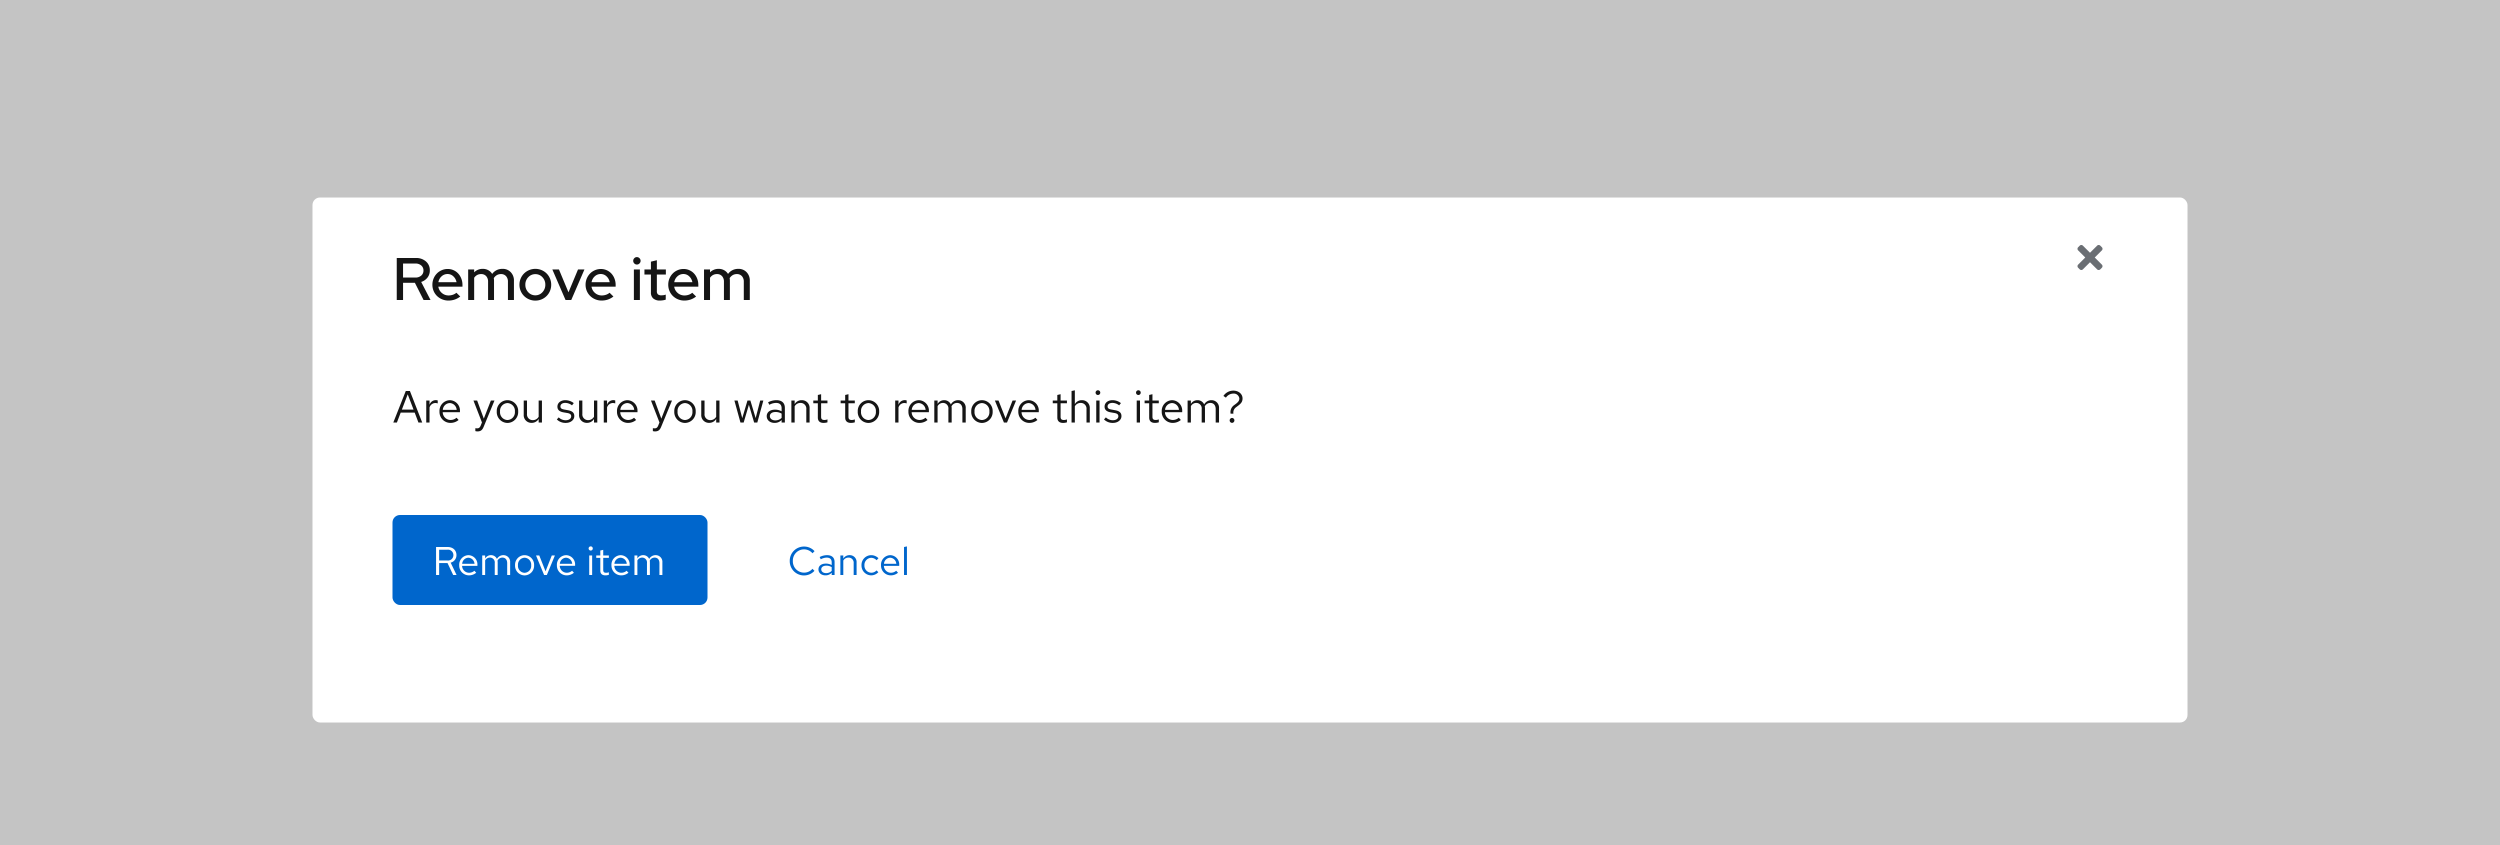 <svg xmlns="http://www.w3.org/2000/svg" xmlns:xlink="http://www.w3.org/1999/xlink" width="1000" height="338" viewBox="0 0 1000 338">
  <defs>
    <filter id="Rectangle" x="80" y="34" width="840" height="300" filterUnits="userSpaceOnUse">
      <feOffset dy="15" input="SourceAlpha"/>
      <feGaussianBlur stdDeviation="15" result="blur"/>
      <feFlood flood-opacity="0.302"/>
      <feComposite operator="in" in2="blur"/>
      <feComposite in="SourceGraphic"/>
    </filter>
  </defs>
  <g id="button-modal" transform="translate(-360 -3161)">
    <rect id="Rectangle-2" data-name="Rectangle" width="1000" height="338" transform="translate(360 3161)" fill="#151515" opacity="0.25"/>
    <g id="Window" transform="translate(11)">
      <g transform="matrix(1, 0, 0, 1, 349, 3161)" filter="url(#Rectangle)">
        <rect id="Rectangle-3" data-name="Rectangle" width="750" height="210" rx="3" transform="translate(125 64)" fill="#fff"/>
      </g>
      <g id="Close" transform="translate(194 2995)">
        <rect id="Rectangle-4" data-name="Rectangle" width="14" height="14" transform="translate(984 262)" fill="none"/>
        <path id="Icon" d="M6.9,85l2.843-2.843a.894.894,0,0,0,0-1.264l-.632-.632a.894.894,0,0,0-1.264,0L5,83.1,2.157,80.262a.894.894,0,0,0-1.264,0l-.632.632a.894.894,0,0,0,0,1.264L3.1,85,.262,87.843a.894.894,0,0,0,0,1.264l.632.632a.894.894,0,0,0,1.264,0L5,86.9l2.843,2.843a.894.894,0,0,0,1.264,0l.632-.632a.894.894,0,0,0,0-1.264Z" transform="translate(986 184)" fill="#6a6e73"/>
      </g>
      <g id="Link" transform="translate(288 3145)">
        <path id="Path_14" data-name="Path 14" d="M6.624-.944A4.485,4.485,0,0,1,2.144-5.6a4.478,4.478,0,0,1,4.448-4.656A4.489,4.489,0,0,1,10-8.688l.816-.848a5.6,5.6,0,0,0-4.224-1.84A5.676,5.676,0,0,0,.9-5.6,5.676,5.676,0,0,0,6.592.176a5.658,5.658,0,0,0,4.192-1.84l-.8-.816A4.388,4.388,0,0,1,6.624-.944ZM15.2.144A3.321,3.321,0,0,0,17.68-.9V0h1.152V-5.184c0-1.808-1.12-2.752-3.024-2.752a6.539,6.539,0,0,0-2.944.752l.448.9a5.037,5.037,0,0,1,2.352-.672c1.312,0,2.016.624,2.016,1.936v1.056a4.683,4.683,0,0,0-2.368-.592c-1.7,0-2.928.864-2.928,2.3C12.384-.832,13.552.144,15.2.144ZM13.5-2.272c0-.912.832-1.456,1.968-1.456a4.052,4.052,0,0,1,2.208.576v1.5a3.116,3.116,0,0,1-2.24.9C14.3-.752,13.5-1.36,13.5-2.272ZM21.152,0H22.32V-5.76a2.32,2.32,0,0,1,2.048-1.2,2.023,2.023,0,0,1,2.1,2.24V0h1.168V-5.056a2.722,2.722,0,0,0-2.816-2.88,2.813,2.813,0,0,0-2.5,1.408v-1.28H21.152ZM33.488-.912A2.817,2.817,0,0,1,30.768-3.9a2.832,2.832,0,0,1,2.72-2.976,2.983,2.983,0,0,1,2.144.976l.752-.816a4.146,4.146,0,0,0-2.912-1.216A3.912,3.912,0,0,0,29.6-3.9,3.926,3.926,0,0,0,33.472.144,3.955,3.955,0,0,0,36.336-1.12l-.72-.72A2.791,2.791,0,0,1,33.488-.912ZM37.408-3.9A3.907,3.907,0,0,0,41.28.144,4.5,4.5,0,0,0,44.208-.9l-.736-.8a3.191,3.191,0,0,1-2.144.8A2.81,2.81,0,0,1,38.56-3.664h6.128V-4A3.7,3.7,0,0,0,41.1-7.936,3.812,3.812,0,0,0,37.408-3.9Zm3.68-3.008A2.572,2.572,0,0,1,43.52-4.48H38.592A2.581,2.581,0,0,1,41.088-6.912Zm6.688-4.528-1.168.24V0h1.168Z" transform="translate(376 246)" fill="#06c"/>
      </g>
      <g id="Primary" transform="translate(146 3145)">
        <rect id="Rectangle-5" data-name="Rectangle" width="126" height="36" rx="3" transform="translate(360 222)" fill="#06c"/>
        <path id="Path_15" data-name="Path 15" d="M1.424,0H2.656V-4.784H6L8.272,0h1.36L7.264-4.944a3.043,3.043,0,0,0,2.32-3.024c0-1.84-1.312-3.232-3.568-3.232H1.424Zm4.5-10.112a2.157,2.157,0,0,1,2.432,2.16A2.146,2.146,0,0,1,5.92-5.808H2.656v-4.3ZM10.688-3.9A3.907,3.907,0,0,0,14.56.144,4.5,4.5,0,0,0,17.488-.9l-.736-.8a3.191,3.191,0,0,1-2.144.8A2.81,2.81,0,0,1,11.84-3.664h6.128V-4a3.7,3.7,0,0,0-3.584-3.936A3.812,3.812,0,0,0,10.688-3.9Zm3.68-3.008A2.572,2.572,0,0,1,16.8-4.48H11.872A2.581,2.581,0,0,1,14.368-6.912ZM19.888,0h1.168V-5.808a2.171,2.171,0,0,1,1.9-1.152A1.939,1.939,0,0,1,24.9-4.752V0h1.168V-5.04A3.238,3.238,0,0,0,26-5.728,2.2,2.2,0,0,1,27.952-6.96c1.216,0,1.92.864,1.92,2.208V0h1.184V-5.04a2.669,2.669,0,0,0-2.672-2.9,2.915,2.915,0,0,0-2.608,1.52,2.56,2.56,0,0,0-2.384-1.52,2.672,2.672,0,0,0-2.336,1.344V-7.808H19.888ZM33.024-3.9A3.867,3.867,0,0,0,36.816.16,3.873,3.873,0,0,0,40.64-3.9a3.845,3.845,0,0,0-3.824-4.032A3.839,3.839,0,0,0,33.024-3.9Zm6.448.016A2.756,2.756,0,0,1,36.816-.88a2.742,2.742,0,0,1-2.624-3.008,2.767,2.767,0,0,1,2.624-3.024A2.771,2.771,0,0,1,39.472-3.888ZM44.64,0h1.1L48.96-7.808H47.712l-2.5,6.336-2.5-6.336h-1.3Zm5.12-3.9A3.907,3.907,0,0,0,53.632.144,4.5,4.5,0,0,0,56.56-.9l-.736-.8a3.191,3.191,0,0,1-2.144.8,2.81,2.81,0,0,1-2.768-2.768H57.04V-4a3.7,3.7,0,0,0-3.584-3.936A3.812,3.812,0,0,0,49.76-3.9Zm3.68-3.008A2.572,2.572,0,0,1,55.872-4.48H50.944A2.581,2.581,0,0,1,53.44-6.912Zm9.84-2.864a.83.83,0,0,0,.832-.848.826.826,0,0,0-.832-.832.826.826,0,0,0-.832.832A.83.83,0,0,0,63.28-9.776Zm.576,1.968H62.688V0h1.168ZM67.12-1.76c0,1.216.688,1.9,2.048,1.9a4.713,4.713,0,0,0,1.376-.208V-1.1a2.881,2.881,0,0,1-1.1.208c-.832,0-1.152-.336-1.152-1.168V-6.848h2.256v-.96H68.288v-2.256l-1.168.272v1.984H65.5v.96H67.12ZM71.584-3.9A3.907,3.907,0,0,0,75.456.144,4.5,4.5,0,0,0,78.384-.9l-.736-.8A3.191,3.191,0,0,1,75.5-.9a2.81,2.81,0,0,1-2.768-2.768h6.128V-4A3.7,3.7,0,0,0,75.28-7.936,3.812,3.812,0,0,0,71.584-3.9Zm3.68-3.008A2.572,2.572,0,0,1,77.7-4.48H72.768A2.581,2.581,0,0,1,75.264-6.912ZM80.784,0h1.168V-5.808a2.171,2.171,0,0,1,1.9-1.152,1.939,1.939,0,0,1,1.936,2.208V0H86.96V-5.04a3.239,3.239,0,0,0-.064-.688A2.2,2.2,0,0,1,88.848-6.96c1.216,0,1.92.864,1.92,2.208V0h1.184V-5.04a2.669,2.669,0,0,0-2.672-2.9,2.915,2.915,0,0,0-2.608,1.52,2.56,2.56,0,0,0-2.384-1.52,2.672,2.672,0,0,0-2.336,1.344V-7.808H80.784Z" transform="translate(376 246)" fill="#fff"/>
      </g>
      <path id="Path_16" data-name="Path 16" d="M.324,0h1.44L3.276-3.96h5.6L10.368,0H11.88L6.966-12.6H5.31Zm3.42-5.148,2.34-6.12,2.34,6.12ZM13.5,0h1.314V-6.012a2.47,2.47,0,0,1,2.358-1.782,3.114,3.114,0,0,1,.918.162V-8.82a2.584,2.584,0,0,0-.828-.126,2.611,2.611,0,0,0-2.448,1.908V-8.784H13.5Zm5.292-4.392A4.395,4.395,0,0,0,23.148.162a5.059,5.059,0,0,0,3.294-1.17l-.828-.9a3.589,3.589,0,0,1-2.412.9,3.161,3.161,0,0,1-3.114-3.114h6.894V-4.5A4.161,4.161,0,0,0,22.95-8.928,4.289,4.289,0,0,0,18.792-4.392Zm4.14-3.384A2.893,2.893,0,0,1,25.668-5.04H20.124A2.9,2.9,0,0,1,22.932-7.776Zm12.348,9c-.36.9-.828,1.116-1.422,1.116a4.432,4.432,0,0,1-.72-.072v1.17a2.889,2.889,0,0,0,.846.126c1.314,0,1.98-.558,2.52-1.944l4.284-10.4h-1.44L36.522-1.548,33.858-8.784H32.382l3.4,8.766Zm6.426-5.616A4.351,4.351,0,0,0,45.972.18a4.357,4.357,0,0,0,4.3-4.572,4.326,4.326,0,0,0-4.3-4.536A4.319,4.319,0,0,0,41.706-4.392Zm7.254.018A3.1,3.1,0,0,1,45.972-.99,3.085,3.085,0,0,1,43.02-4.374a3.112,3.112,0,0,1,2.952-3.4A3.117,3.117,0,0,1,48.96-4.374ZM53.8-8.784H52.488V-3.1A3.062,3.062,0,0,0,55.656.144,3.165,3.165,0,0,0,58.464-1.44V0h1.314V-8.784H58.464V-2.3a2.61,2.61,0,0,1-2.3,1.35A2.276,2.276,0,0,1,53.8-3.474Zm11.934,7.56A4.871,4.871,0,0,0,69.318.162c1.98,0,3.42-1.224,3.4-2.718.018-1.332-.828-2.052-2.556-2.358l-1.458-.27c-1.08-.2-1.53-.5-1.53-1.26,0-.864.81-1.4,1.908-1.4a4.436,4.436,0,0,1,2.718.99l.7-.9a5.465,5.465,0,0,0-3.366-1.17c-1.854,0-3.168,1.08-3.168,2.574,0,1.314.846,2.016,2.484,2.3l1.458.252c1.1.2,1.566.576,1.566,1.314,0,.864-.792,1.584-2.214,1.584a3.934,3.934,0,0,1-2.772-1.152Zm10.206-7.56H74.628V-3.1A3.062,3.062,0,0,0,77.8.144,3.165,3.165,0,0,0,80.6-1.44V0h1.314V-8.784H80.6V-2.3a2.61,2.61,0,0,1-2.3,1.35,2.276,2.276,0,0,1-2.358-2.52ZM84.51,0h1.314V-6.012a2.47,2.47,0,0,1,2.358-1.782,3.114,3.114,0,0,1,.918.162V-8.82a2.584,2.584,0,0,0-.828-.126,2.611,2.611,0,0,0-2.448,1.908V-8.784H84.51ZM89.8-4.392A4.395,4.395,0,0,0,94.158.162a5.059,5.059,0,0,0,3.294-1.17l-.828-.9a3.589,3.589,0,0,1-2.412.9A3.161,3.161,0,0,1,91.1-4.122h6.894V-4.5A4.161,4.161,0,0,0,93.96-8.928,4.289,4.289,0,0,0,89.8-4.392Zm4.14-3.384A2.893,2.893,0,0,1,96.678-5.04H91.134A2.9,2.9,0,0,1,93.942-7.776Zm12.348,9c-.36.9-.828,1.116-1.422,1.116a4.432,4.432,0,0,1-.72-.072v1.17a2.889,2.889,0,0,0,.846.126c1.314,0,1.98-.558,2.52-1.944l4.284-10.4h-1.44l-2.826,7.236-2.664-7.236h-1.476l3.4,8.766Zm6.426-5.616A4.351,4.351,0,0,0,116.982.18a4.357,4.357,0,0,0,4.3-4.572,4.326,4.326,0,0,0-4.3-4.536A4.319,4.319,0,0,0,112.716-4.392Zm7.254.018A3.1,3.1,0,0,1,116.982-.99a3.085,3.085,0,0,1-2.952-3.384,3.112,3.112,0,0,1,2.952-3.4A3.117,3.117,0,0,1,119.97-4.374Zm4.842-4.41H123.5V-3.1a3.062,3.062,0,0,0,3.168,3.24,3.165,3.165,0,0,0,2.808-1.584V0h1.314V-8.784h-1.314V-2.3a2.61,2.61,0,0,1-2.3,1.35,2.276,2.276,0,0,1-2.358-2.52ZM140.472,0l2.088-7.092L144.648,0h1.278l2.412-8.784h-1.26l-1.818,7.02-2.106-7.02h-1.17L139.9-1.746,138.06-8.784h-1.3L139.176,0Zm12.384.162a3.737,3.737,0,0,0,2.79-1.17V0h1.3V-5.832c0-2.034-1.26-3.1-3.4-3.1a7.357,7.357,0,0,0-3.312.846l.5,1.008a5.667,5.667,0,0,1,2.646-.756c1.476,0,2.268.7,2.268,2.178v1.188a5.269,5.269,0,0,0-2.664-.666c-1.908,0-3.294.972-3.294,2.592C149.688-.936,151,.162,152.856.162Zm-1.908-2.718c0-1.026.936-1.638,2.214-1.638a4.558,4.558,0,0,1,2.484.648v1.692a3.505,3.505,0,0,1-2.52,1.008C151.848-.846,150.948-1.53,150.948-2.556ZM159.552,0h1.314V-6.48a2.61,2.61,0,0,1,2.3-1.35,2.276,2.276,0,0,1,2.358,2.52V0h1.314V-5.688a3.062,3.062,0,0,0-3.168-3.24,3.165,3.165,0,0,0-2.808,1.584v-1.44h-1.314Zm10.584-1.98c0,1.368.774,2.142,2.3,2.142a5.3,5.3,0,0,0,1.548-.234v-1.17a3.241,3.241,0,0,1-1.242.234c-.936,0-1.3-.378-1.3-1.314V-7.7h2.538v-1.08H171.45v-2.538l-1.314.306v2.232h-1.818V-7.7h1.818Zm10.944,0c0,1.368.774,2.142,2.3,2.142a5.3,5.3,0,0,0,1.548-.234v-1.17a3.241,3.241,0,0,1-1.242.234c-.936,0-1.3-.378-1.3-1.314V-7.7h2.538v-1.08h-2.538v-2.538l-1.314.306v2.232h-1.818V-7.7h1.818ZM186.1-4.392A4.351,4.351,0,0,0,190.368.18a4.357,4.357,0,0,0,4.3-4.572,4.326,4.326,0,0,0-4.3-4.536A4.319,4.319,0,0,0,186.1-4.392Zm7.254.018A3.1,3.1,0,0,1,190.368-.99a3.085,3.085,0,0,1-2.952-3.384,3.112,3.112,0,0,1,2.952-3.4A3.117,3.117,0,0,1,193.356-4.374ZM201.078,0h1.314V-6.012a2.47,2.47,0,0,1,2.358-1.782,3.114,3.114,0,0,1,.918.162V-8.82a2.584,2.584,0,0,0-.828-.126,2.611,2.611,0,0,0-2.448,1.908V-8.784h-1.314Zm5.292-4.392A4.395,4.395,0,0,0,210.726.162a5.059,5.059,0,0,0,3.294-1.17l-.828-.9a3.589,3.589,0,0,1-2.412.9,3.161,3.161,0,0,1-3.114-3.114h6.894V-4.5a4.161,4.161,0,0,0-4.032-4.428A4.289,4.289,0,0,0,206.37-4.392Zm4.14-3.384a2.893,2.893,0,0,1,2.736,2.736H207.7A2.9,2.9,0,0,1,210.51-7.776ZM216.72,0h1.314V-6.534a2.442,2.442,0,0,1,2.142-1.3,2.182,2.182,0,0,1,2.178,2.484V0h1.314V-5.67a3.643,3.643,0,0,0-.072-.774,2.47,2.47,0,0,1,2.2-1.386c1.368,0,2.16.972,2.16,2.484V0h1.332V-5.67a3,3,0,0,0-3.006-3.258,3.28,3.28,0,0,0-2.934,1.71,2.88,2.88,0,0,0-2.682-1.71,3.006,3.006,0,0,0-2.628,1.512V-8.784H216.72ZM231.5-4.392A4.351,4.351,0,0,0,235.764.18a4.357,4.357,0,0,0,4.3-4.572,4.326,4.326,0,0,0-4.3-4.536A4.319,4.319,0,0,0,231.5-4.392Zm7.254.018A3.1,3.1,0,0,1,235.764-.99a3.085,3.085,0,0,1-2.952-3.384,3.112,3.112,0,0,1,2.952-3.4A3.117,3.117,0,0,1,238.752-4.374ZM244.566,0h1.242l3.618-8.784h-1.4l-2.808,7.128-2.808-7.128h-1.458Zm5.76-4.392A4.395,4.395,0,0,0,254.682.162a5.059,5.059,0,0,0,3.294-1.17l-.828-.9a3.589,3.589,0,0,1-2.412.9,3.161,3.161,0,0,1-3.114-3.114h6.894V-4.5a4.161,4.161,0,0,0-4.032-4.428A4.289,4.289,0,0,0,250.326-4.392Zm4.14-3.384A2.893,2.893,0,0,1,257.2-5.04h-5.544A2.9,2.9,0,0,1,254.466-7.776Zm11.466,5.8c0,1.368.774,2.142,2.3,2.142a5.3,5.3,0,0,0,1.548-.234v-1.17a3.241,3.241,0,0,1-1.242.234c-.936,0-1.3-.378-1.3-1.314V-7.7h2.538v-1.08h-2.538v-2.538l-1.314.306v2.232h-1.818V-7.7h1.818ZM277.6,0h1.314V-5.688a3.062,3.062,0,0,0-3.168-3.24,3.165,3.165,0,0,0-2.808,1.584V-12.87l-1.314.27V0h1.314V-6.48a2.61,2.61,0,0,1,2.3-1.35A2.276,2.276,0,0,1,277.6-5.31Zm4.572-11a.934.934,0,0,0,.936-.954.93.93,0,0,0-.936-.936.93.93,0,0,0-.936.936A.934.934,0,0,0,282.168-11Zm.648,2.214H281.5V0h1.314Zm1.782,7.56A4.871,4.871,0,0,0,288.18.162c1.98,0,3.42-1.224,3.4-2.718.018-1.332-.828-2.052-2.556-2.358l-1.458-.27c-1.08-.2-1.53-.5-1.53-1.26,0-.864.81-1.4,1.908-1.4a4.436,4.436,0,0,1,2.718.99l.7-.9A5.465,5.465,0,0,0,288-8.928c-1.854,0-3.168,1.08-3.168,2.574,0,1.314.846,2.016,2.484,2.3l1.458.252c1.1.2,1.566.576,1.566,1.314,0,.864-.792,1.584-2.214,1.584a3.934,3.934,0,0,1-2.772-1.152ZM298.35-11a.934.934,0,0,0,.936-.954.93.93,0,0,0-.936-.936.93.93,0,0,0-.936.936A.934.934,0,0,0,298.35-11ZM299-8.784h-1.314V0H299Zm3.672,6.8c0,1.368.774,2.142,2.3,2.142a5.3,5.3,0,0,0,1.548-.234v-1.17a3.241,3.241,0,0,1-1.242.234c-.936,0-1.3-.378-1.3-1.314V-7.7h2.538v-1.08h-2.538v-2.538l-1.314.306v2.232h-1.818V-7.7h1.818Zm5.022-2.412A4.395,4.395,0,0,0,312.048.162a5.059,5.059,0,0,0,3.294-1.17l-.828-.9a3.589,3.589,0,0,1-2.412.9,3.161,3.161,0,0,1-3.114-3.114h6.894V-4.5a4.161,4.161,0,0,0-4.032-4.428A4.289,4.289,0,0,0,307.692-4.392Zm4.14-3.384a2.893,2.893,0,0,1,2.736,2.736h-5.544A2.9,2.9,0,0,1,311.832-7.776ZM318.042,0h1.314V-6.534a2.442,2.442,0,0,1,2.142-1.3,2.182,2.182,0,0,1,2.178,2.484V0h1.314V-5.67a3.642,3.642,0,0,0-.072-.774,2.47,2.47,0,0,1,2.2-1.386c1.368,0,2.16.972,2.16,2.484V0h1.332V-5.67A3,3,0,0,0,327.6-8.928a3.279,3.279,0,0,0-2.934,1.71,2.88,2.88,0,0,0-2.682-1.71,3.006,3.006,0,0,0-2.628,1.512V-8.784h-1.314ZM338-6.534c1.44-1.026,2.016-1.764,2.016-3.1,0-1.746-1.548-3.114-3.69-3.114a4.788,4.788,0,0,0-3.96,2.124l1.008.684a3.563,3.563,0,0,1,2.9-1.62,2.222,2.222,0,0,1,2.466,1.944c0,.882-.468,1.44-1.35,2.124l-.756.558a3.432,3.432,0,0,0-1.4,3.4h1.134A2.6,2.6,0,0,1,337.428-6.1Zm-2.178,4.716a.968.968,0,0,0-.954.99.964.964,0,0,0,.954.972.961.961,0,0,0,.936-.972A.965.965,0,0,0,335.826-1.818Z" transform="translate(506 3330)" fill="#151515"/>
      <path id="Path_17" data-name="Path 17" d="M1.7,0V-16.8H9.336a5.849,5.849,0,0,1,4.044,1.38,4.582,4.582,0,0,1,1.548,3.588,4.555,4.555,0,0,1-.936,2.868,5.15,5.15,0,0,1-2.52,1.74L15.216,0H12.432L8.952-6.888H4.224V0ZM9.12-14.592h-4.9v5.616h4.9a3.481,3.481,0,0,0,2.364-.78,2.557,2.557,0,0,0,.9-2.028,2.548,2.548,0,0,0-.9-2.04A3.516,3.516,0,0,0,9.12-14.592ZM27.1-1.392A7.7,7.7,0,0,1,24.888-.18a7.707,7.707,0,0,1-2.52.4,6.463,6.463,0,0,1-2.52-.492,6.481,6.481,0,0,1-2.04-1.332,6.039,6.039,0,0,1-1.356-2A6.375,6.375,0,0,1,15.96-6.12a6.362,6.362,0,0,1,.48-2.472,6.305,6.305,0,0,1,1.3-1.992,6.049,6.049,0,0,1,1.944-1.332,5.937,5.937,0,0,1,2.4-.492,5.63,5.63,0,0,1,2.34.492,5.656,5.656,0,0,1,1.872,1.344,6.386,6.386,0,0,1,1.236,2.028,6.909,6.909,0,0,1,.456,2.52v.7H18.336A4.057,4.057,0,0,0,19.728-2.82a4.047,4.047,0,0,0,2.736,1,5.082,5.082,0,0,0,1.7-.288A4.219,4.219,0,0,0,25.56-2.9Zm-5.064-9a3.469,3.469,0,0,0-2.388.912A4.03,4.03,0,0,0,18.36-7.128h7.248a4.177,4.177,0,0,0-1.26-2.328A3.277,3.277,0,0,0,22.032-10.392ZM30.264,0V-12.216h2.4v1.152A4.723,4.723,0,0,1,34.2-12.1a4.882,4.882,0,0,1,1.9-.36,4.513,4.513,0,0,1,2.208.54,4.073,4.073,0,0,1,1.56,1.5,4.919,4.919,0,0,1,1.788-1.524,5.209,5.209,0,0,1,2.34-.516,4.382,4.382,0,0,1,3.3,1.332A4.756,4.756,0,0,1,48.576-7.68V0h-2.4V-7.272A3.237,3.237,0,0,0,45.42-9.54a2.641,2.641,0,0,0-2.052-.828,3.2,3.2,0,0,0-1.608.408,3.636,3.636,0,0,0-1.248,1.224,4.722,4.722,0,0,1,.072.516q.024.276.024.54V0H38.232V-7.272a3.237,3.237,0,0,0-.756-2.268,2.641,2.641,0,0,0-2.052-.828,3.257,3.257,0,0,0-1.56.372,3.377,3.377,0,0,0-1.2,1.116V0Zm20.52-6.12A6.314,6.314,0,0,1,51.276-8.6a6.173,6.173,0,0,1,1.356-2.016,6.411,6.411,0,0,1,2.028-1.344,6.314,6.314,0,0,1,2.484-.492,6.314,6.314,0,0,1,2.484.492,6.269,6.269,0,0,1,2.016,1.344A6.269,6.269,0,0,1,62.988-8.6,6.314,6.314,0,0,1,63.48-6.12a6.375,6.375,0,0,1-.492,2.508A6.269,6.269,0,0,1,61.644-1.6,6.269,6.269,0,0,1,59.628-.252,6.314,6.314,0,0,1,57.144.24,6.314,6.314,0,0,1,54.66-.252,6.411,6.411,0,0,1,52.632-1.6a6.173,6.173,0,0,1-1.356-2.016A6.375,6.375,0,0,1,50.784-6.12Zm6.36,4.248a3.731,3.731,0,0,0,2.82-1.236A4.231,4.231,0,0,0,61.128-6.12a4.189,4.189,0,0,0-1.164-3,3.748,3.748,0,0,0-2.82-1.224A3.786,3.786,0,0,0,54.312-9.12a4.166,4.166,0,0,0-1.176,3A4.231,4.231,0,0,0,54.3-3.108,3.757,3.757,0,0,0,57.144-1.872ZM69.216,0l-5.28-12.216h2.64l3.816,9.144,3.816-9.144h2.568L71.5,0ZM88.368-1.392A7.7,7.7,0,0,1,86.16-.18a7.707,7.707,0,0,1-2.52.4,6.463,6.463,0,0,1-2.52-.492,6.481,6.481,0,0,1-2.04-1.332,6.039,6.039,0,0,1-1.356-2,6.375,6.375,0,0,1-.492-2.508,6.362,6.362,0,0,1,.48-2.472,6.305,6.305,0,0,1,1.3-1.992,6.049,6.049,0,0,1,1.944-1.332,5.937,5.937,0,0,1,2.4-.492,5.63,5.63,0,0,1,2.34.492,5.656,5.656,0,0,1,1.872,1.344A6.386,6.386,0,0,1,88.8-8.544a6.909,6.909,0,0,1,.456,2.52v.7H79.608A4.057,4.057,0,0,0,81-2.82a4.046,4.046,0,0,0,2.736,1,5.082,5.082,0,0,0,1.7-.288A4.219,4.219,0,0,0,86.832-2.9Zm-5.064-9a3.469,3.469,0,0,0-2.388.912,4.03,4.03,0,0,0-1.284,2.352H86.88a4.177,4.177,0,0,0-1.26-2.328A3.277,3.277,0,0,0,83.3-10.392Zm14.448-3.792a1.39,1.39,0,0,1-1.032-.444,1.448,1.448,0,0,1-.432-1.044,1.448,1.448,0,0,1,.432-1.044,1.39,1.39,0,0,1,1.032-.444,1.429,1.429,0,0,1,1.044.444,1.429,1.429,0,0,1,.444,1.044,1.429,1.429,0,0,1-.444,1.044A1.429,1.429,0,0,1,97.752-14.184Zm1.2,1.968V0h-2.4V-12.216Zm4.416,9.192V-10.2h-2.592v-2.016h2.592v-3.12l2.376-.576v3.7h3.6V-10.2h-3.6v6.624a1.729,1.729,0,0,0,.42,1.32,2.018,2.018,0,0,0,1.38.384,6.055,6.055,0,0,0,.9-.06,4.38,4.38,0,0,0,.852-.228V-.144A6.2,6.2,0,0,1,108.18.12a7.85,7.85,0,0,1-1.164.1A3.97,3.97,0,0,1,104.3-.612,3.05,3.05,0,0,1,103.368-3.024ZM121.44-1.392A7.7,7.7,0,0,1,119.232-.18a7.707,7.707,0,0,1-2.52.4,6.463,6.463,0,0,1-2.52-.492,6.481,6.481,0,0,1-2.04-1.332,6.039,6.039,0,0,1-1.356-2A6.375,6.375,0,0,1,110.3-6.12a6.362,6.362,0,0,1,.48-2.472,6.305,6.305,0,0,1,1.3-1.992,6.049,6.049,0,0,1,1.944-1.332,5.937,5.937,0,0,1,2.4-.492,5.63,5.63,0,0,1,2.34.492,5.656,5.656,0,0,1,1.872,1.344,6.386,6.386,0,0,1,1.236,2.028,6.909,6.909,0,0,1,.456,2.52v.7H112.68a4.057,4.057,0,0,0,1.392,2.508,4.046,4.046,0,0,0,2.736,1,5.082,5.082,0,0,0,1.7-.288A4.219,4.219,0,0,0,119.9-2.9Zm-5.064-9a3.469,3.469,0,0,0-2.388.912A4.03,4.03,0,0,0,112.7-7.128h7.248a4.177,4.177,0,0,0-1.26-2.328A3.277,3.277,0,0,0,116.376-10.392ZM124.608,0V-12.216h2.4v1.152a4.723,4.723,0,0,1,1.536-1.032,4.882,4.882,0,0,1,1.9-.36,4.513,4.513,0,0,1,2.208.54,4.073,4.073,0,0,1,1.56,1.5A4.919,4.919,0,0,1,136-11.94a5.209,5.209,0,0,1,2.34-.516,4.382,4.382,0,0,1,3.3,1.332A4.756,4.756,0,0,1,142.92-7.68V0h-2.4V-7.272a3.237,3.237,0,0,0-.756-2.268,2.641,2.641,0,0,0-2.052-.828,3.2,3.2,0,0,0-1.608.408,3.636,3.636,0,0,0-1.248,1.224,4.723,4.723,0,0,1,.072.516q.024.276.024.54V0h-2.376V-7.272a3.237,3.237,0,0,0-.756-2.268,2.641,2.641,0,0,0-2.052-.828,3.257,3.257,0,0,0-1.56.372,3.377,3.377,0,0,0-1.2,1.116V0Z" transform="translate(506 3281)" fill="#151515"/>
    </g>
  </g>
</svg>
